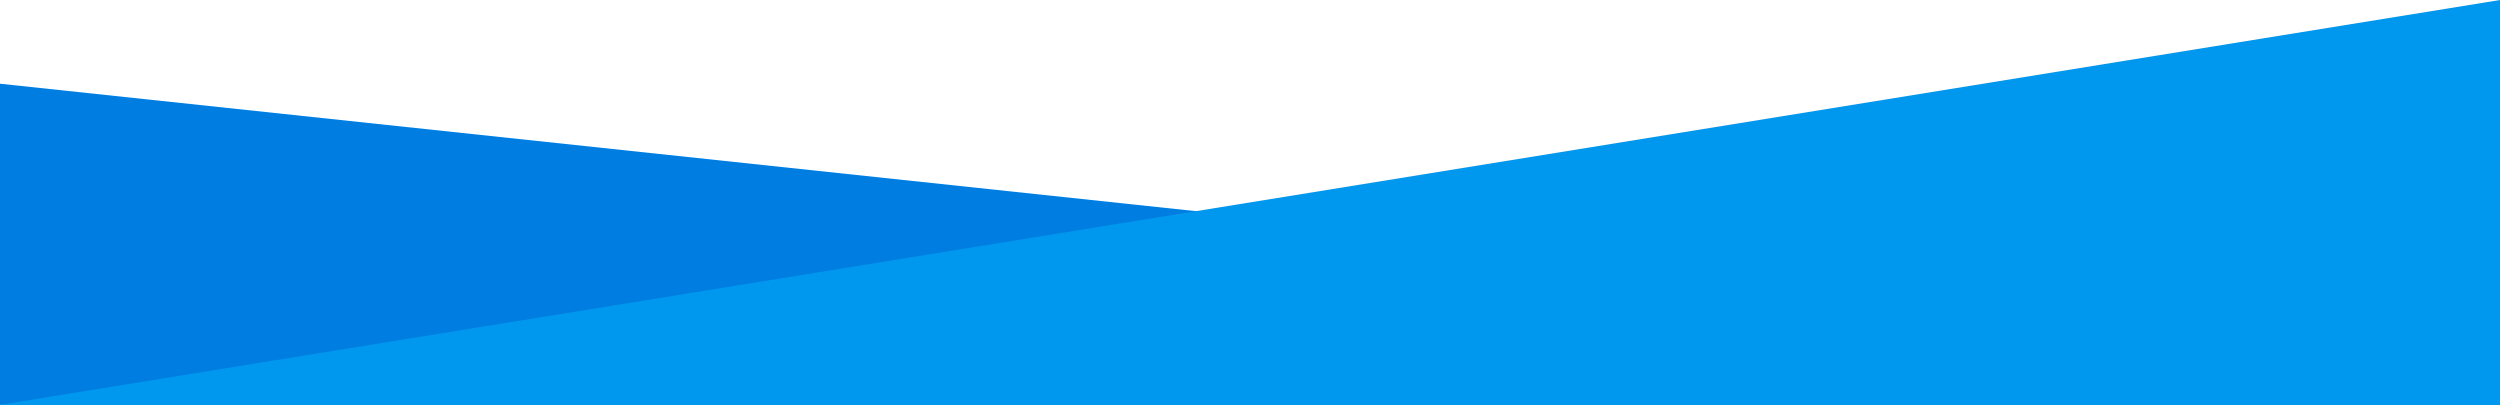 <svg id="レイヤー_1" xmlns="http://www.w3.org/2000/svg" xmlns:xlink="http://www.w3.org/1999/xlink" viewBox="0 0 1920 311"><style/><defs><path id="SVGID_1_" d="M0 0h1920v311H0z"/></defs><clipPath id="SVGID_00000045594522952374795750000011206632067094644880_"><use xlink:href="#SVGID_1_" overflow="visible"/></clipPath><path clip-path="url(#SVGID_00000045594522952374795750000011206632067094644880_)" fill="#007de1" d="M1920 3843.5H0V64.3l1920 204.6z"/><path clip-path="url(#SVGID_00000045594522952374795750000011206632067094644880_)" fill="#0098ee" d="M1920 0L0 310.9v3532.6h1920z"/></svg>